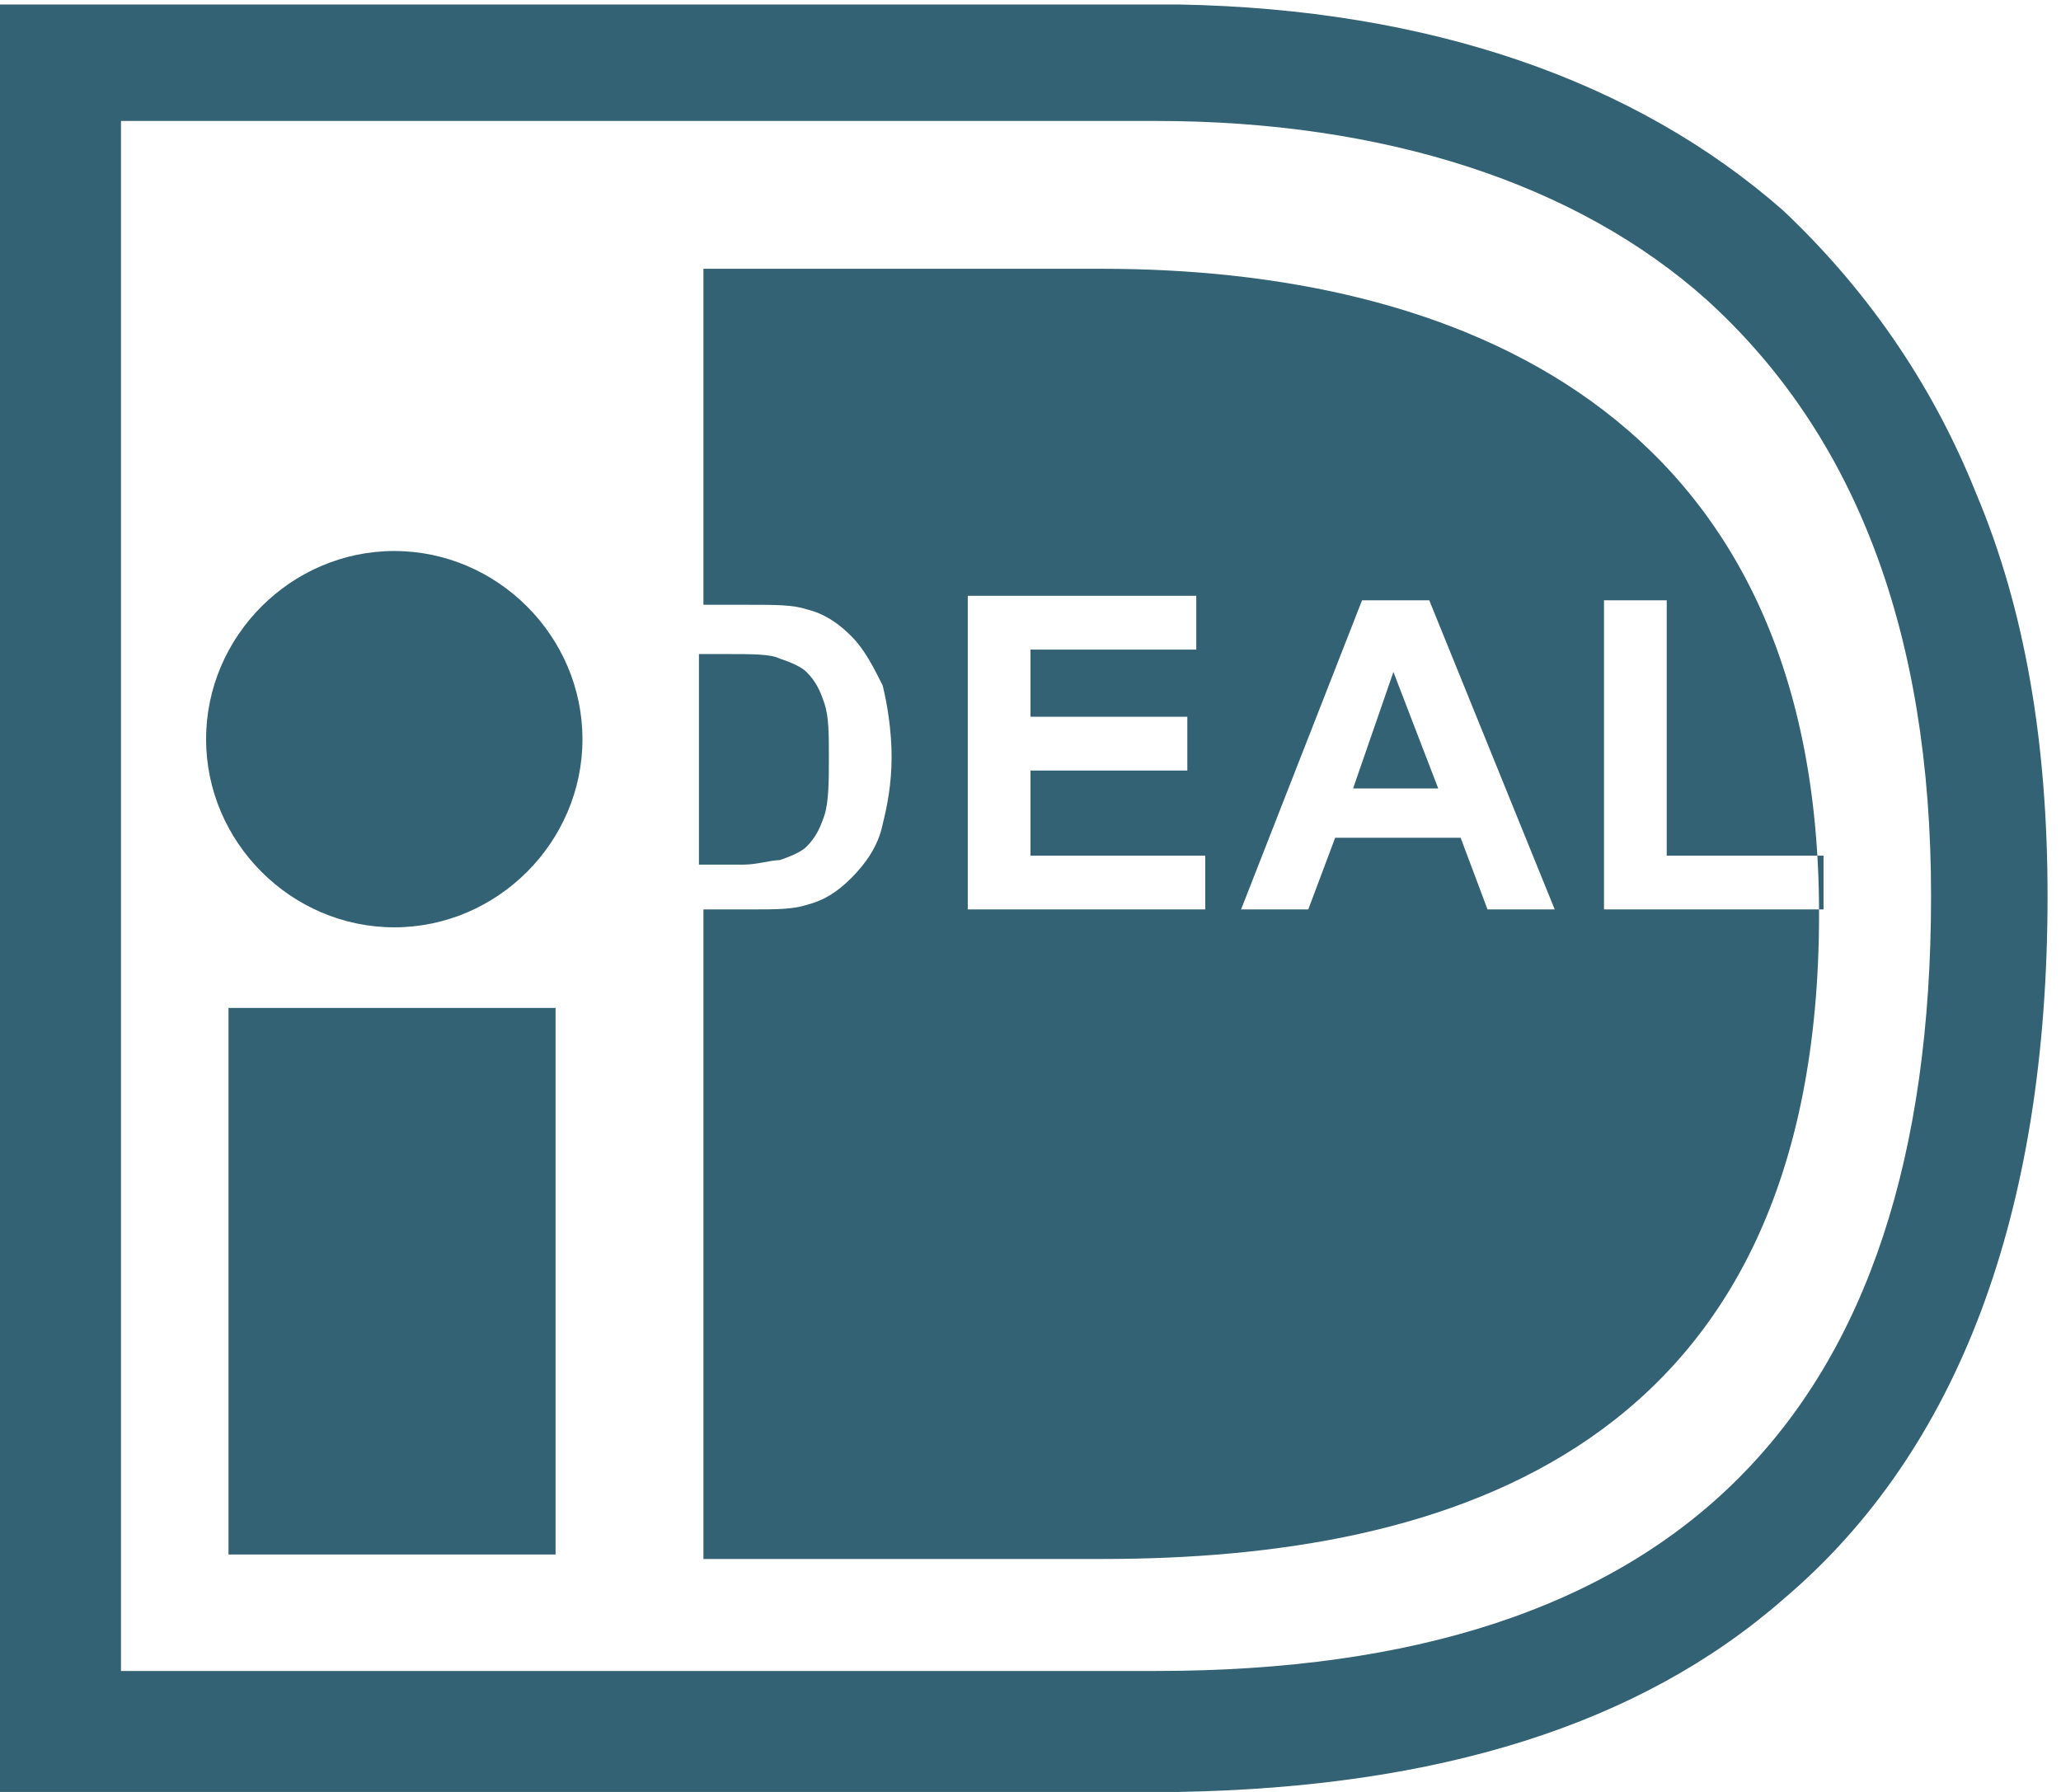 <?xml version="1.0" encoding="utf-8"?>
<!-- Generator: Adobe Illustrator 24.1.2, SVG Export Plug-In . SVG Version: 6.00 Build 0)  -->
<svg version="1.1" id="Layer_1" xmlns="http://www.w3.org/2000/svg" xmlns:xlink="http://www.w3.org/1999/xlink" x="0px" y="0px"
	 viewBox="0 0 46 40" style="enable-background:new 0 0 46 40;" xml:space="preserve">
<style type="text/css">
	.st0{fill-rule:evenodd;clip-rule:evenodd;fill:#346275;}
</style>
<desc>Created with Sketch.</desc>
<g id="Footer">
	<g id="ideal">
		<g id="logo">
			<path id="Fill-4" class="st0" d="M25.8,2.7c5.1,0,9.4,1.4,12.3,4c3.3,3,5,7.4,5,13.3c0,11.6-5.7,17.3-17.3,17.3H2.7V2.7H25.8z
				 M26.3,0.1H0V40h26.3v0c5.8-0.1,10.3-1.5,13.5-4.3c3.9-3.3,5.9-8.6,5.9-15.7c0-3.4-0.5-6.4-1.6-9c-1-2.5-2.5-4.6-4.3-6.3
				C36.5,1.8,31.9,0.2,26.3,0.1L26.3,0.1z"/>
			<path id="Combined-Shape" class="st0" d="M5.1,34.7V22.5h7.3v12.2H5.1z M13,16.5c0,2.3-1.9,4.2-4.2,4.2c-2.3,0-4.2-1.9-4.2-4.2
				c0-2.3,1.9-4.2,4.2-4.2C11.1,12.3,13,14.2,13,16.5z"/>
			<path id="Fill-7" class="st0" d="M15.8,20.3h1c0.5,0,0.9,0,1.2-0.1c0.4-0.1,0.7-0.3,1-0.6c0.3-0.3,0.6-0.7,0.7-1.2
				c0.1-0.4,0.2-0.9,0.2-1.5c0-0.6-0.1-1.2-0.2-1.6c-0.2-0.4-0.4-0.8-0.7-1.1c-0.3-0.3-0.6-0.5-1-0.6c-0.3-0.1-0.7-0.1-1.3-0.1h-1V6
				h9.3h-0.4c7.8,0,16,3.1,16,14.4c0,12-8.3,14.4-16,14.4h0.4h-9.3V20.3z M15.6,14.6h0.6c0.6,0,1,0,1.2,0.1c0.3,0.1,0.5,0.2,0.6,0.3
				c0.2,0.2,0.3,0.4,0.4,0.7c0.1,0.3,0.1,0.7,0.1,1.2c0,0.5,0,1-0.1,1.3c-0.1,0.3-0.2,0.5-0.4,0.7c-0.1,0.1-0.3,0.2-0.6,0.3
				c-0.2,0-0.5,0.1-0.8,0.1h-1V14.6z M21.6,20.3h5.3v-1.2H23v-1.9h3.5v-1.2H23v-1.5h3.7v-1.2h-5.1V20.3z M34.7,20.3l-2.8-6.9h-1.5
				l-2.7,6.9h1.5l0.6-1.6h2.8l0.6,1.6H34.7z M32.1,17.6h-1.9l0.9-2.6L32.1,17.6z M35.8,20.3h4.9v-1.2h-3.5v-5.7h-1.4V20.3z"/>
		</g>
	</g>
</g>
</svg>

